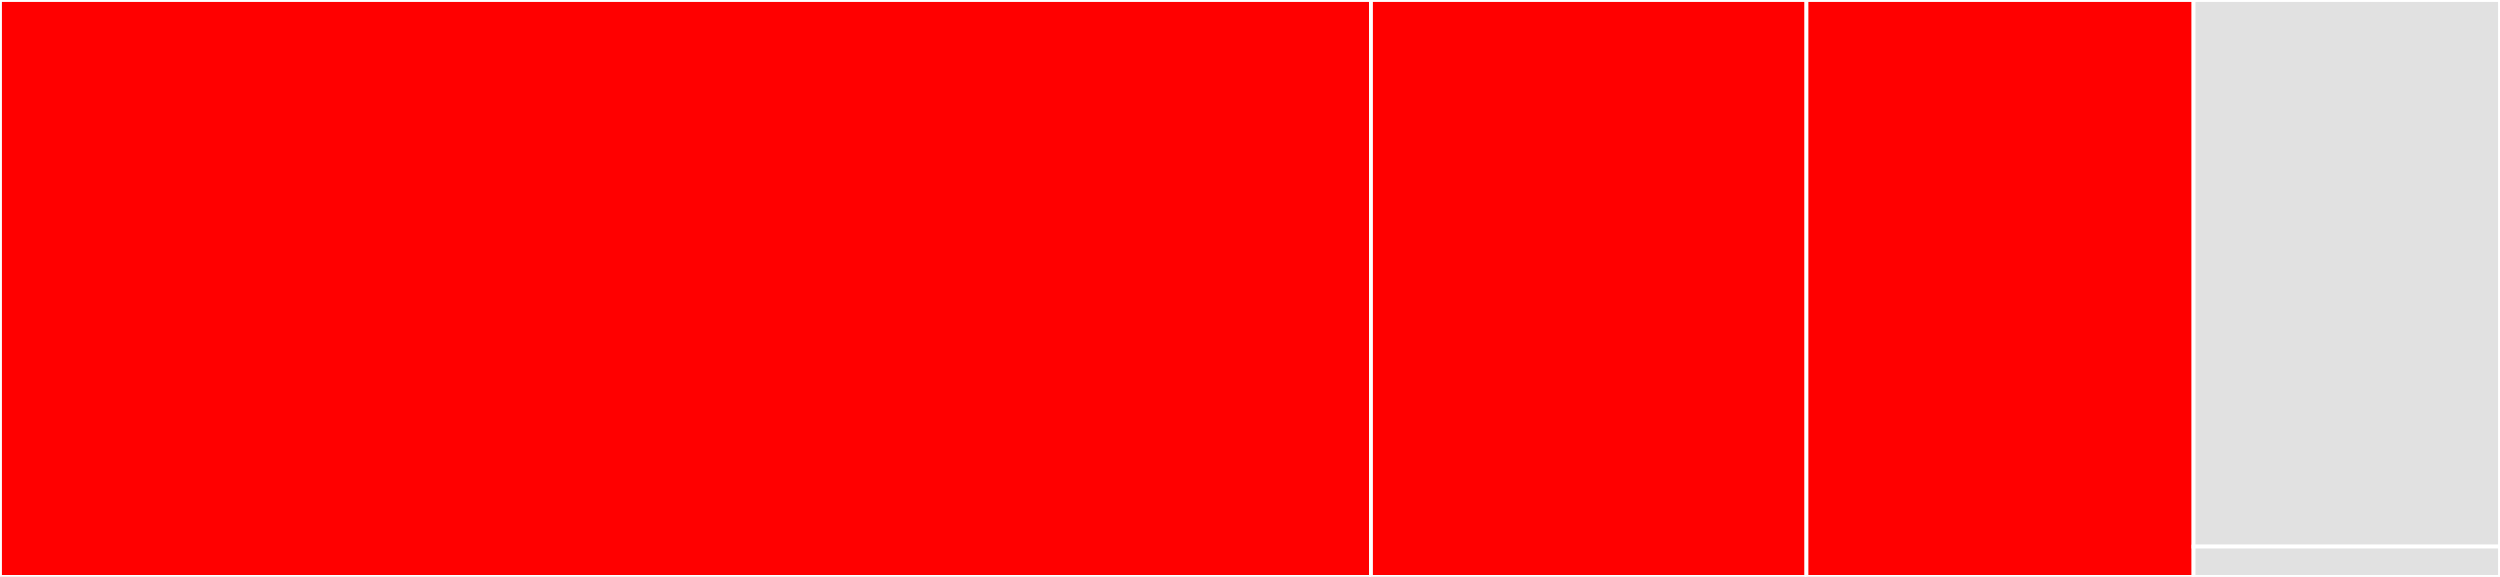 <svg baseProfile="full" width="650" height="150" viewBox="0 0 650 150" version="1.1"
xmlns="http://www.w3.org/2000/svg" xmlns:ev="http://www.w3.org/2001/xml-events"
xmlns:xlink="http://www.w3.org/1999/xlink">

<rect x="0" y="0" width="650" height="150" fill="#333333" stroke="none"/>

<style>rect.s{mask:url(#mask);}</style>
<defs>
  <pattern id="white" width="4" height="4" patternUnits="userSpaceOnUse" patternTransform="rotate(45)">
    <rect width="2" height="2" transform="translate(0,0)" fill="white"></rect>
  </pattern>
  <mask id="mask">
    <rect x="0" y="0" width="100%" height="100%" fill="url(#white)"></rect>
  </mask>
</defs>

<rect x="0" y="0" width="356.452" height="150.0" fill="red" stroke="white" stroke-width="1" class=" tooltipped" data-content="File.jl"><title>File.jl</title></rect>
<rect x="356.452" y="0" width="113.226" height="150.0" fill="red" stroke="white" stroke-width="1" class=" tooltipped" data-content="Session.jl"><title>Session.jl</title></rect>
<rect x="469.677" y="0" width="100.645" height="150.0" fill="red" stroke="white" stroke-width="1" class=" tooltipped" data-content="Layout.jl"><title>Layout.jl</title></rect>
<rect x="570.323" y="0" width="79.677" height="142.105" fill="#e1e1e1" stroke="white" stroke-width="1" class=" tooltipped" data-content="Subject.jl"><title>Subject.jl</title></rect>
<rect x="570.323" y="142.105" width="79.677" height="7.895" fill="#e1e1e1" stroke="white" stroke-width="1" class=" tooltipped" data-content="BIDSTools.jl"><title>BIDSTools.jl</title></rect>
</svg>